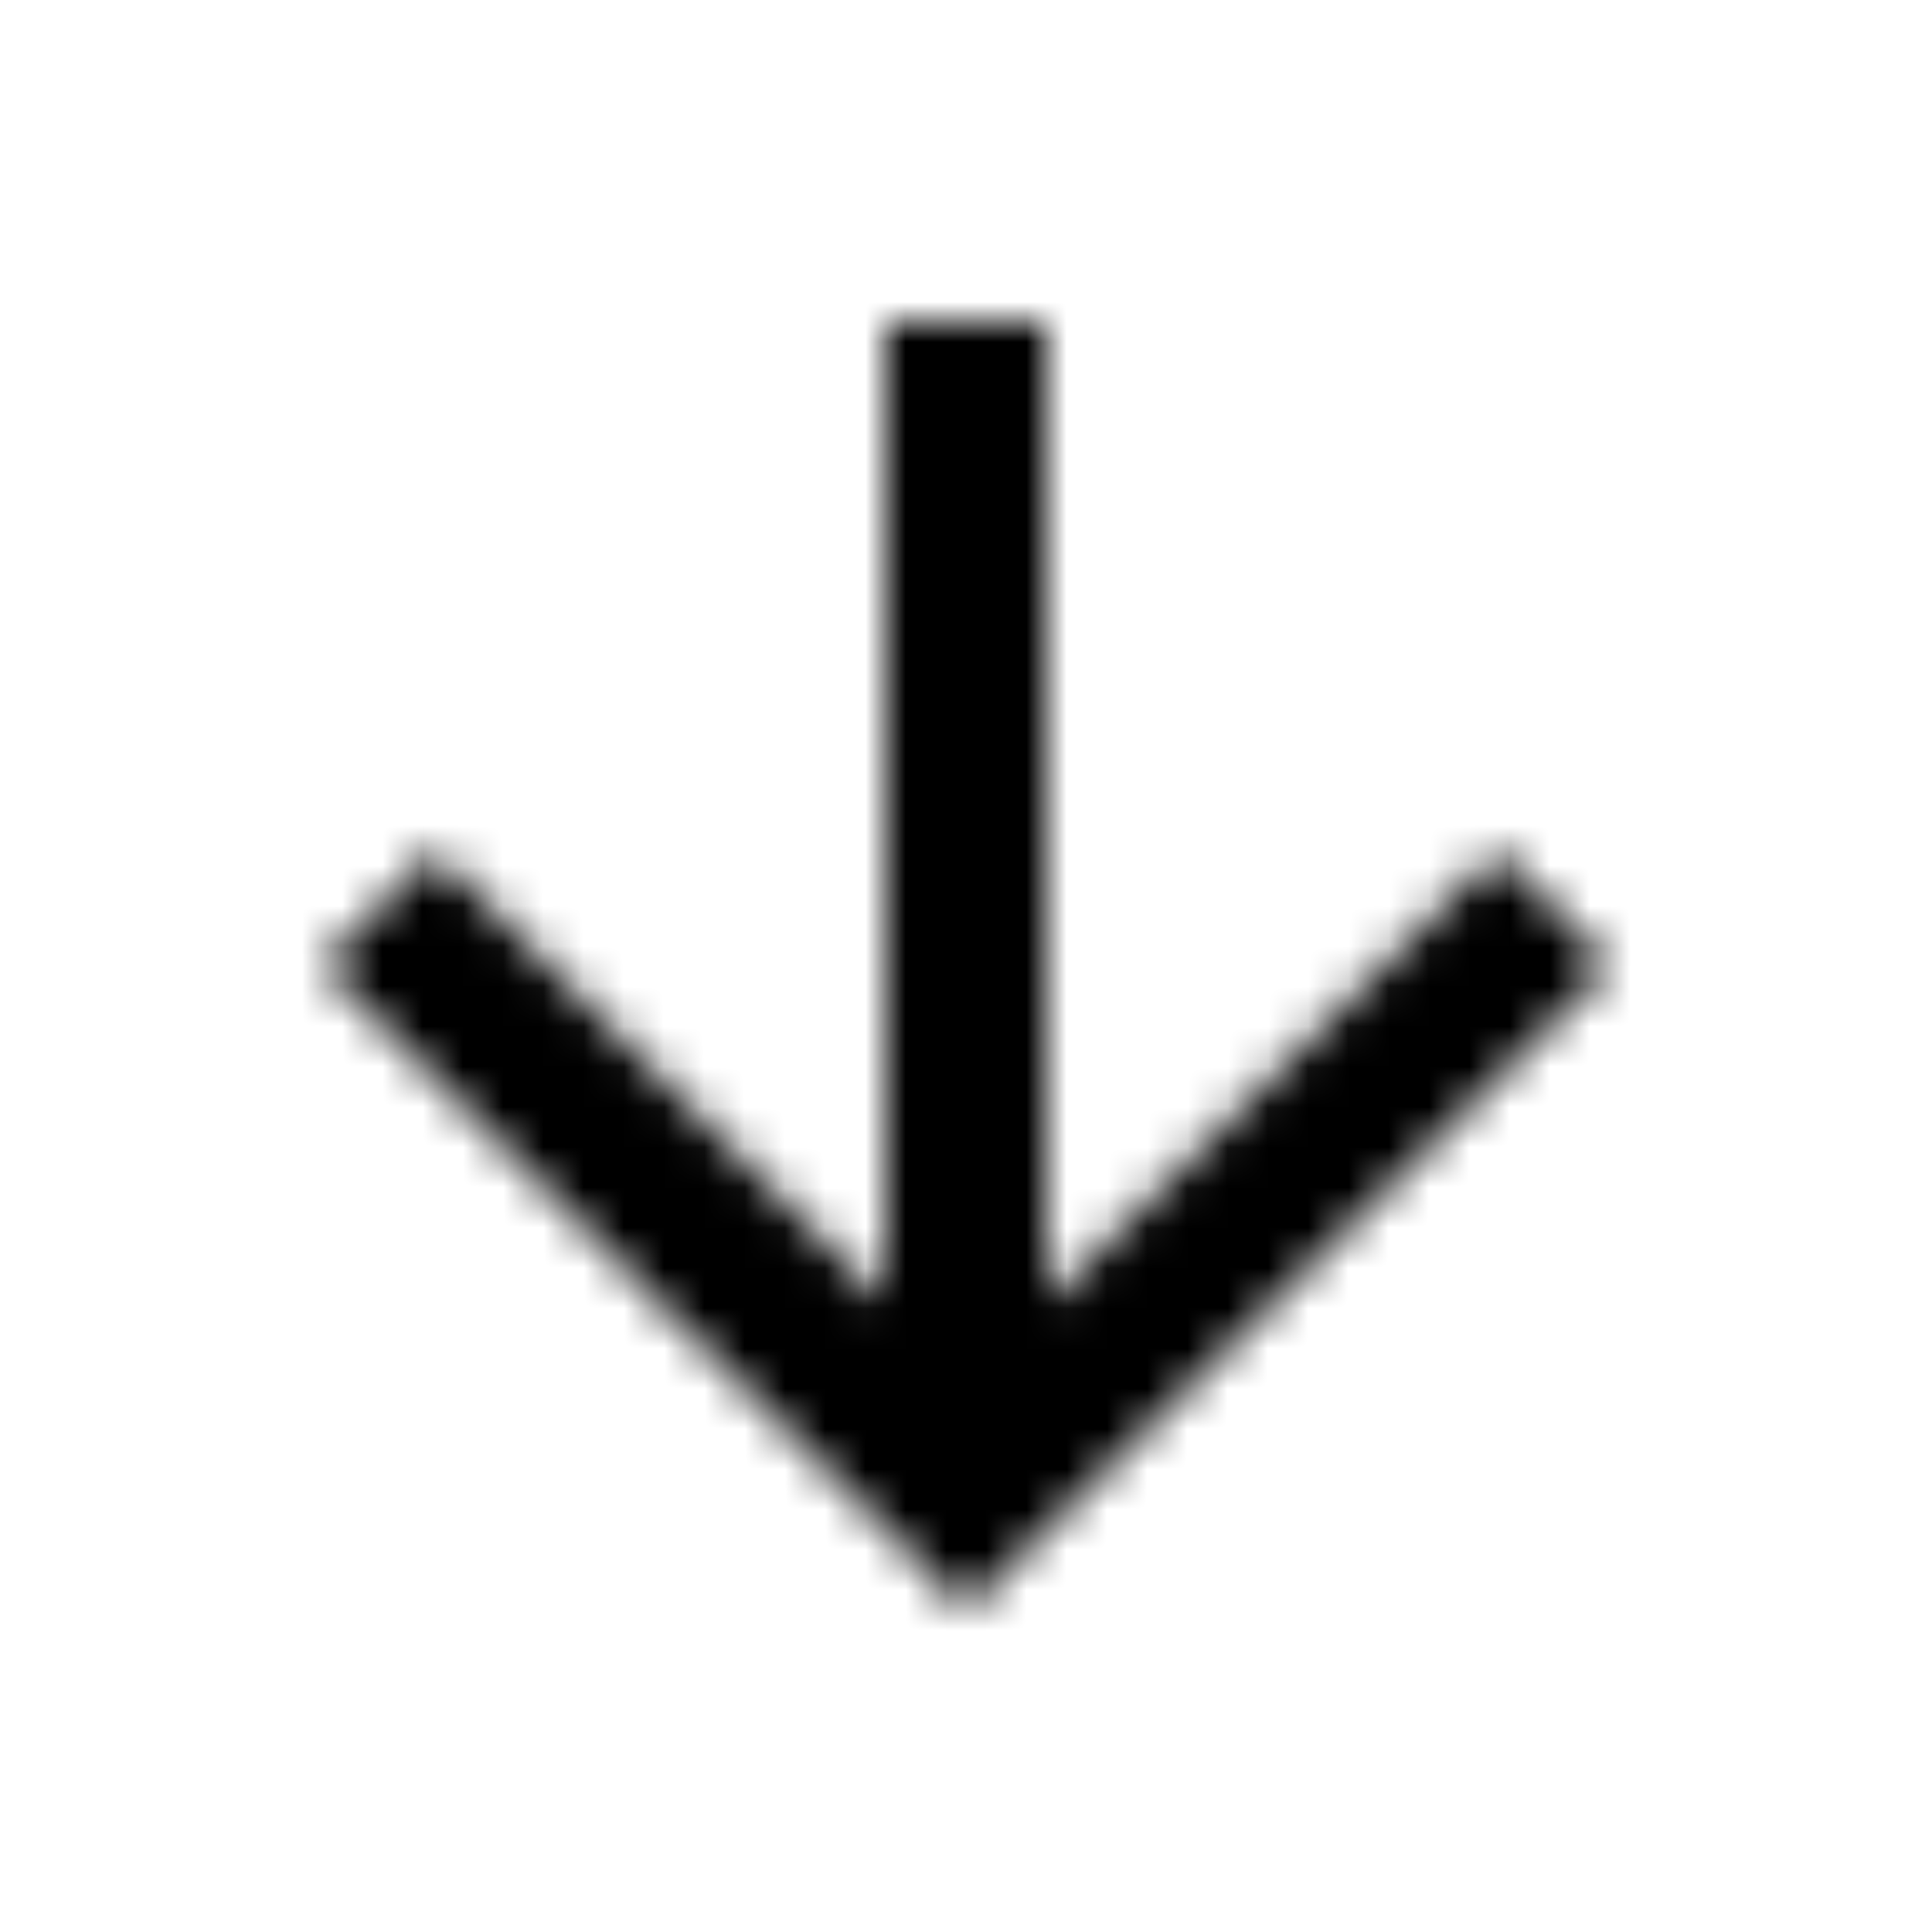 <svg width="48" height="48" viewBox="0 0 48 48" fill="none" xmlns="http://www.w3.org/2000/svg">
<mask id="mask0_576_5662" style="mask-type:alpha" maskUnits="userSpaceOnUse" x="0" y="0" width="48" height="48">
<mask id="mask1_576_5662" style="mask-type:alpha" maskUnits="userSpaceOnUse" x="0" y="0" width="48" height="48">
<rect width="48" height="48" fill="#D9D9D9"/>
</mask>
<g mask="url(#mask1_576_5662)">
<path d="M22 8V32.35L10.8 21.15L8 24L24 40L40 24L37.2 21.15L26 32.35V8H22Z" fill="#1C1B1F"/>
</g>
</mask>
<g mask="url(#mask0_576_5662)">
<rect width="48" height="48" fill="black"/>
</g>
</svg>
